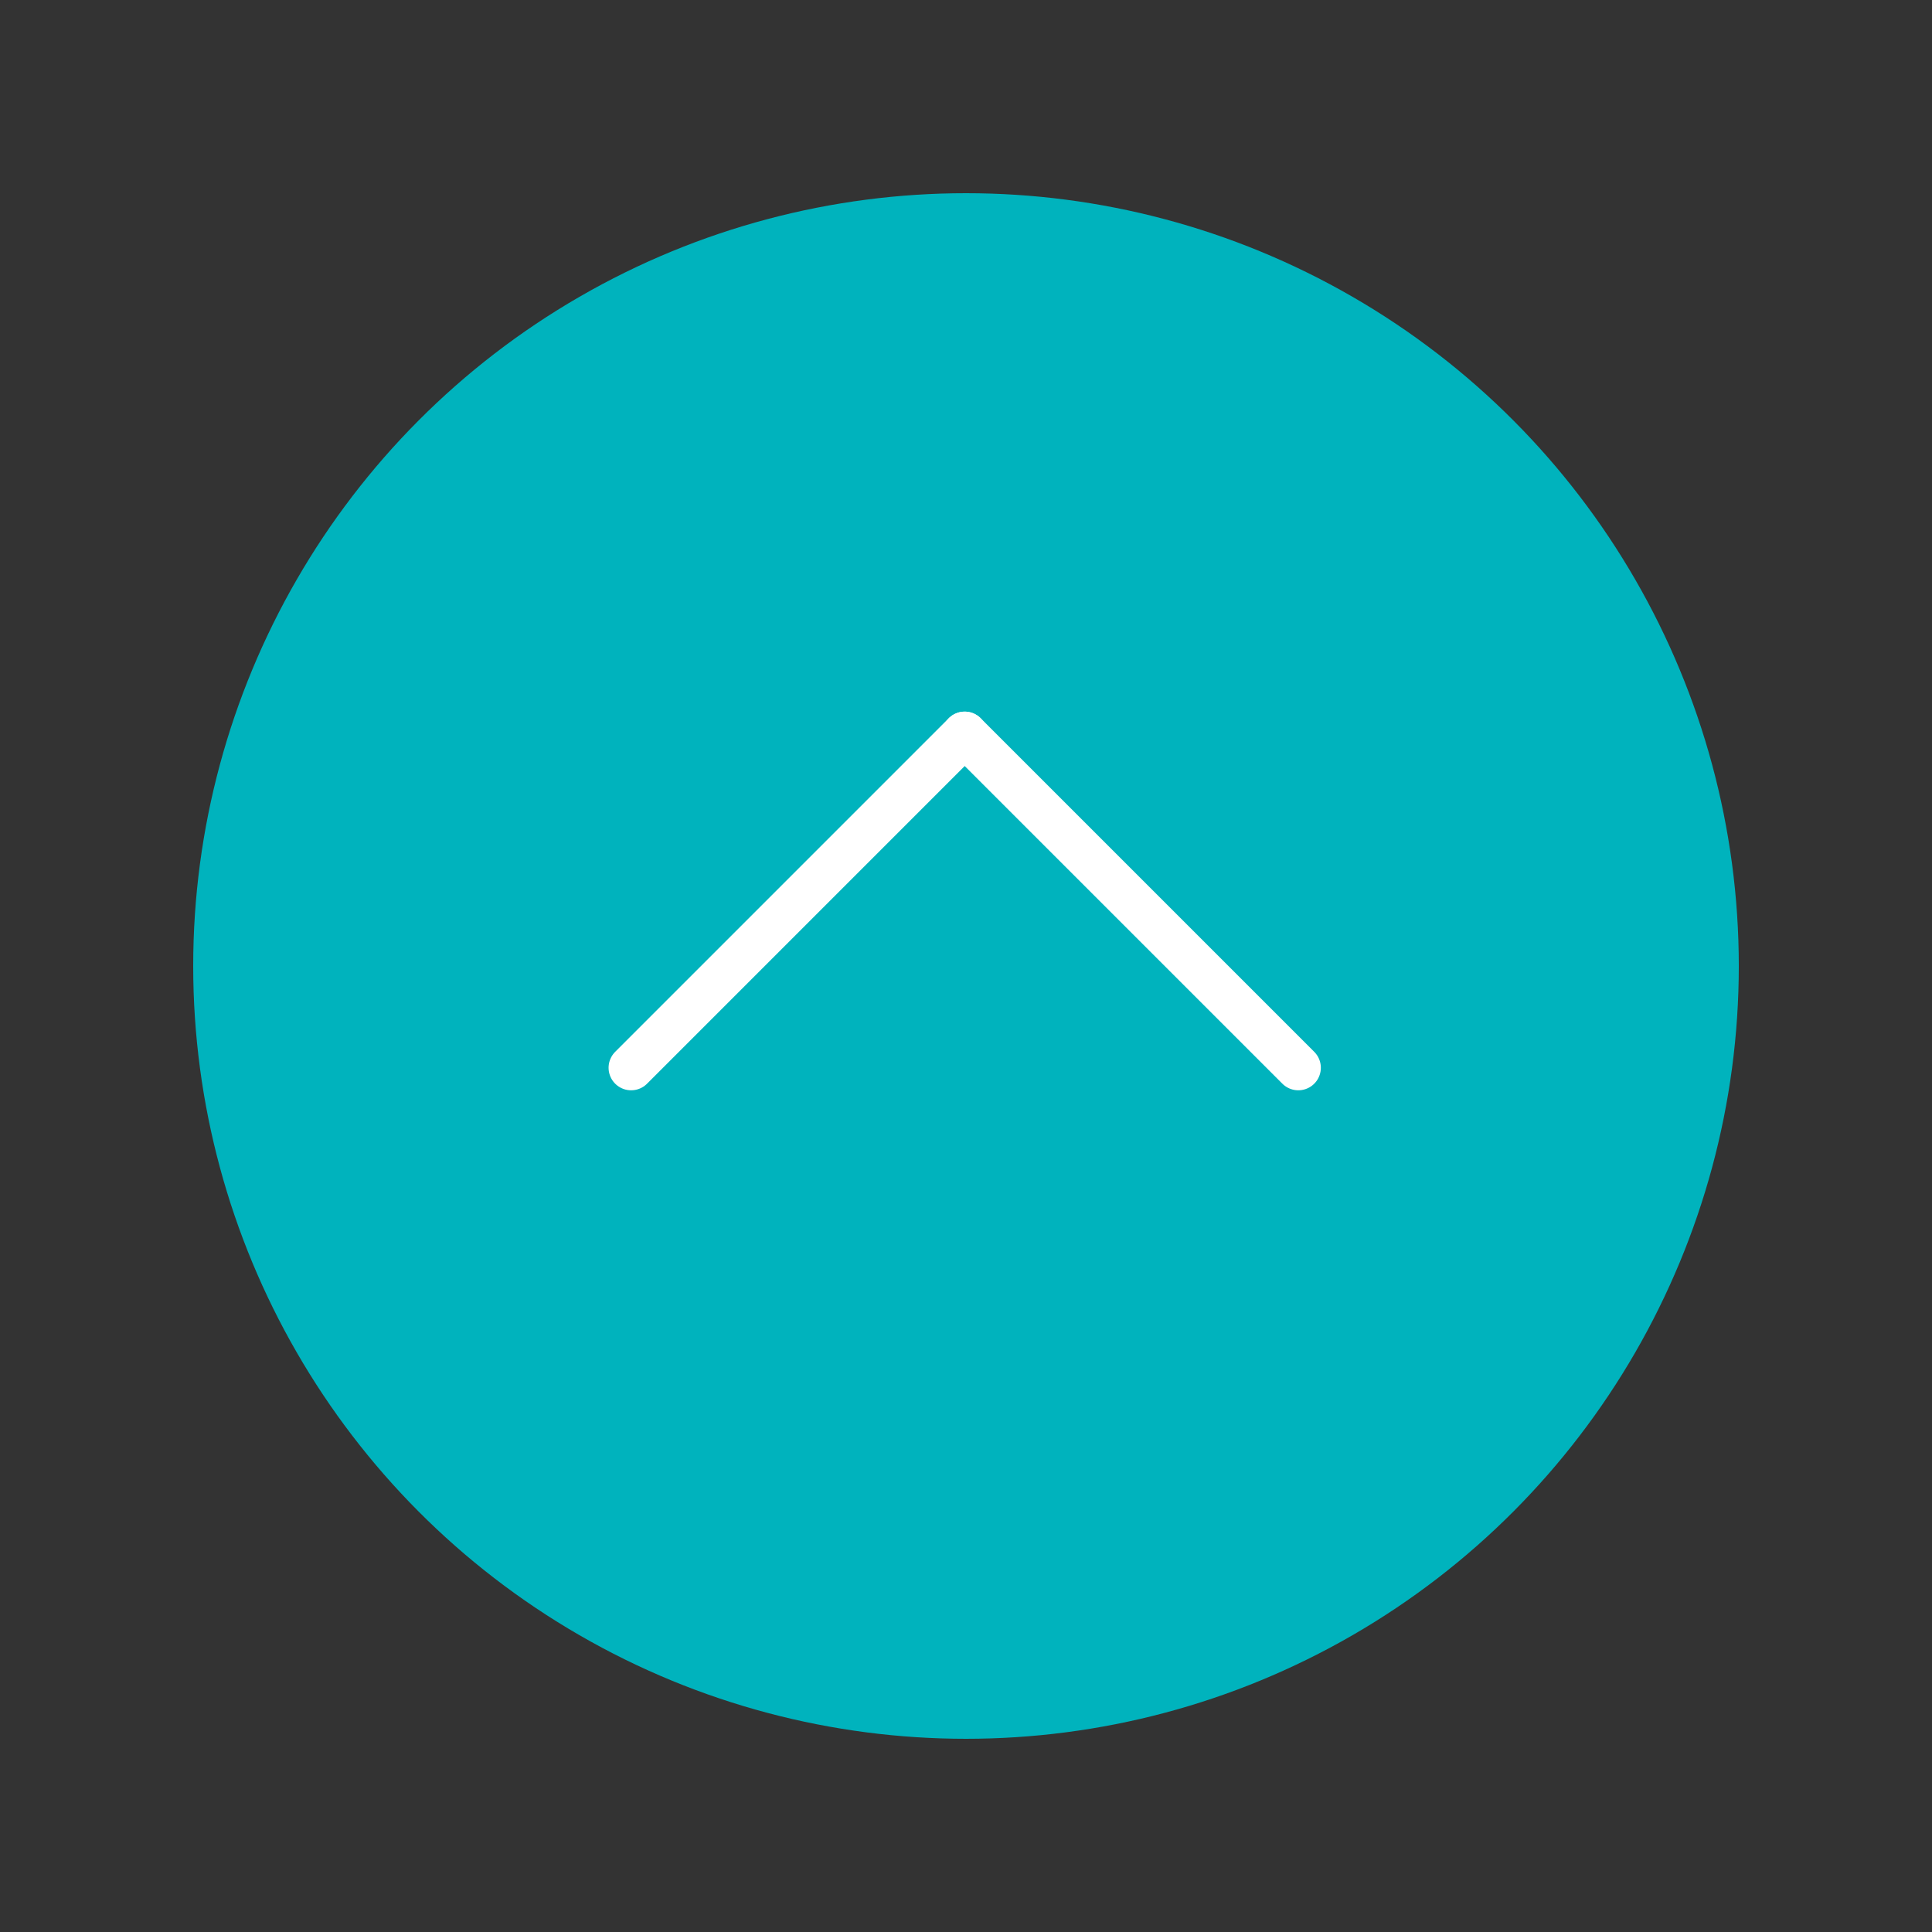 <?xml version="1.0" encoding="UTF-8"?>
<svg width="150px" height="150px" viewBox="0 0 150 150" version="1.1" xmlns="http://www.w3.org/2000/svg" xmlns:xlink="http://www.w3.org/1999/xlink">
    <rect x="0" y="0" width="150" height="150" fill="#333333" stroke="none"/>
    <!-- Generator: Sketch 63.1 (92452) - https://sketch.com -->
    <title>Scroll to top</title>
    <desc>Created with Sketch.</desc>
    <g id="Scroll-to-top" stroke="none" stroke-width="1" fill="none" fill-rule="evenodd">
        <circle id="Oval" fill="#00B3BD" cx="75" cy="75" r="60"></circle>
        <g id="Group" transform="translate(49, 57)" stroke="#FFFFFF" stroke-linecap="round" stroke-width="3.5">
            <line x1="25.9" y1="0" x2="51.8" y2="25.9" id="Path-3"></line>
            <line x1="25.9" y1="0" x2="0" y2="25.9" id="Path-4"></line>
        </g>
    </g>
</svg>